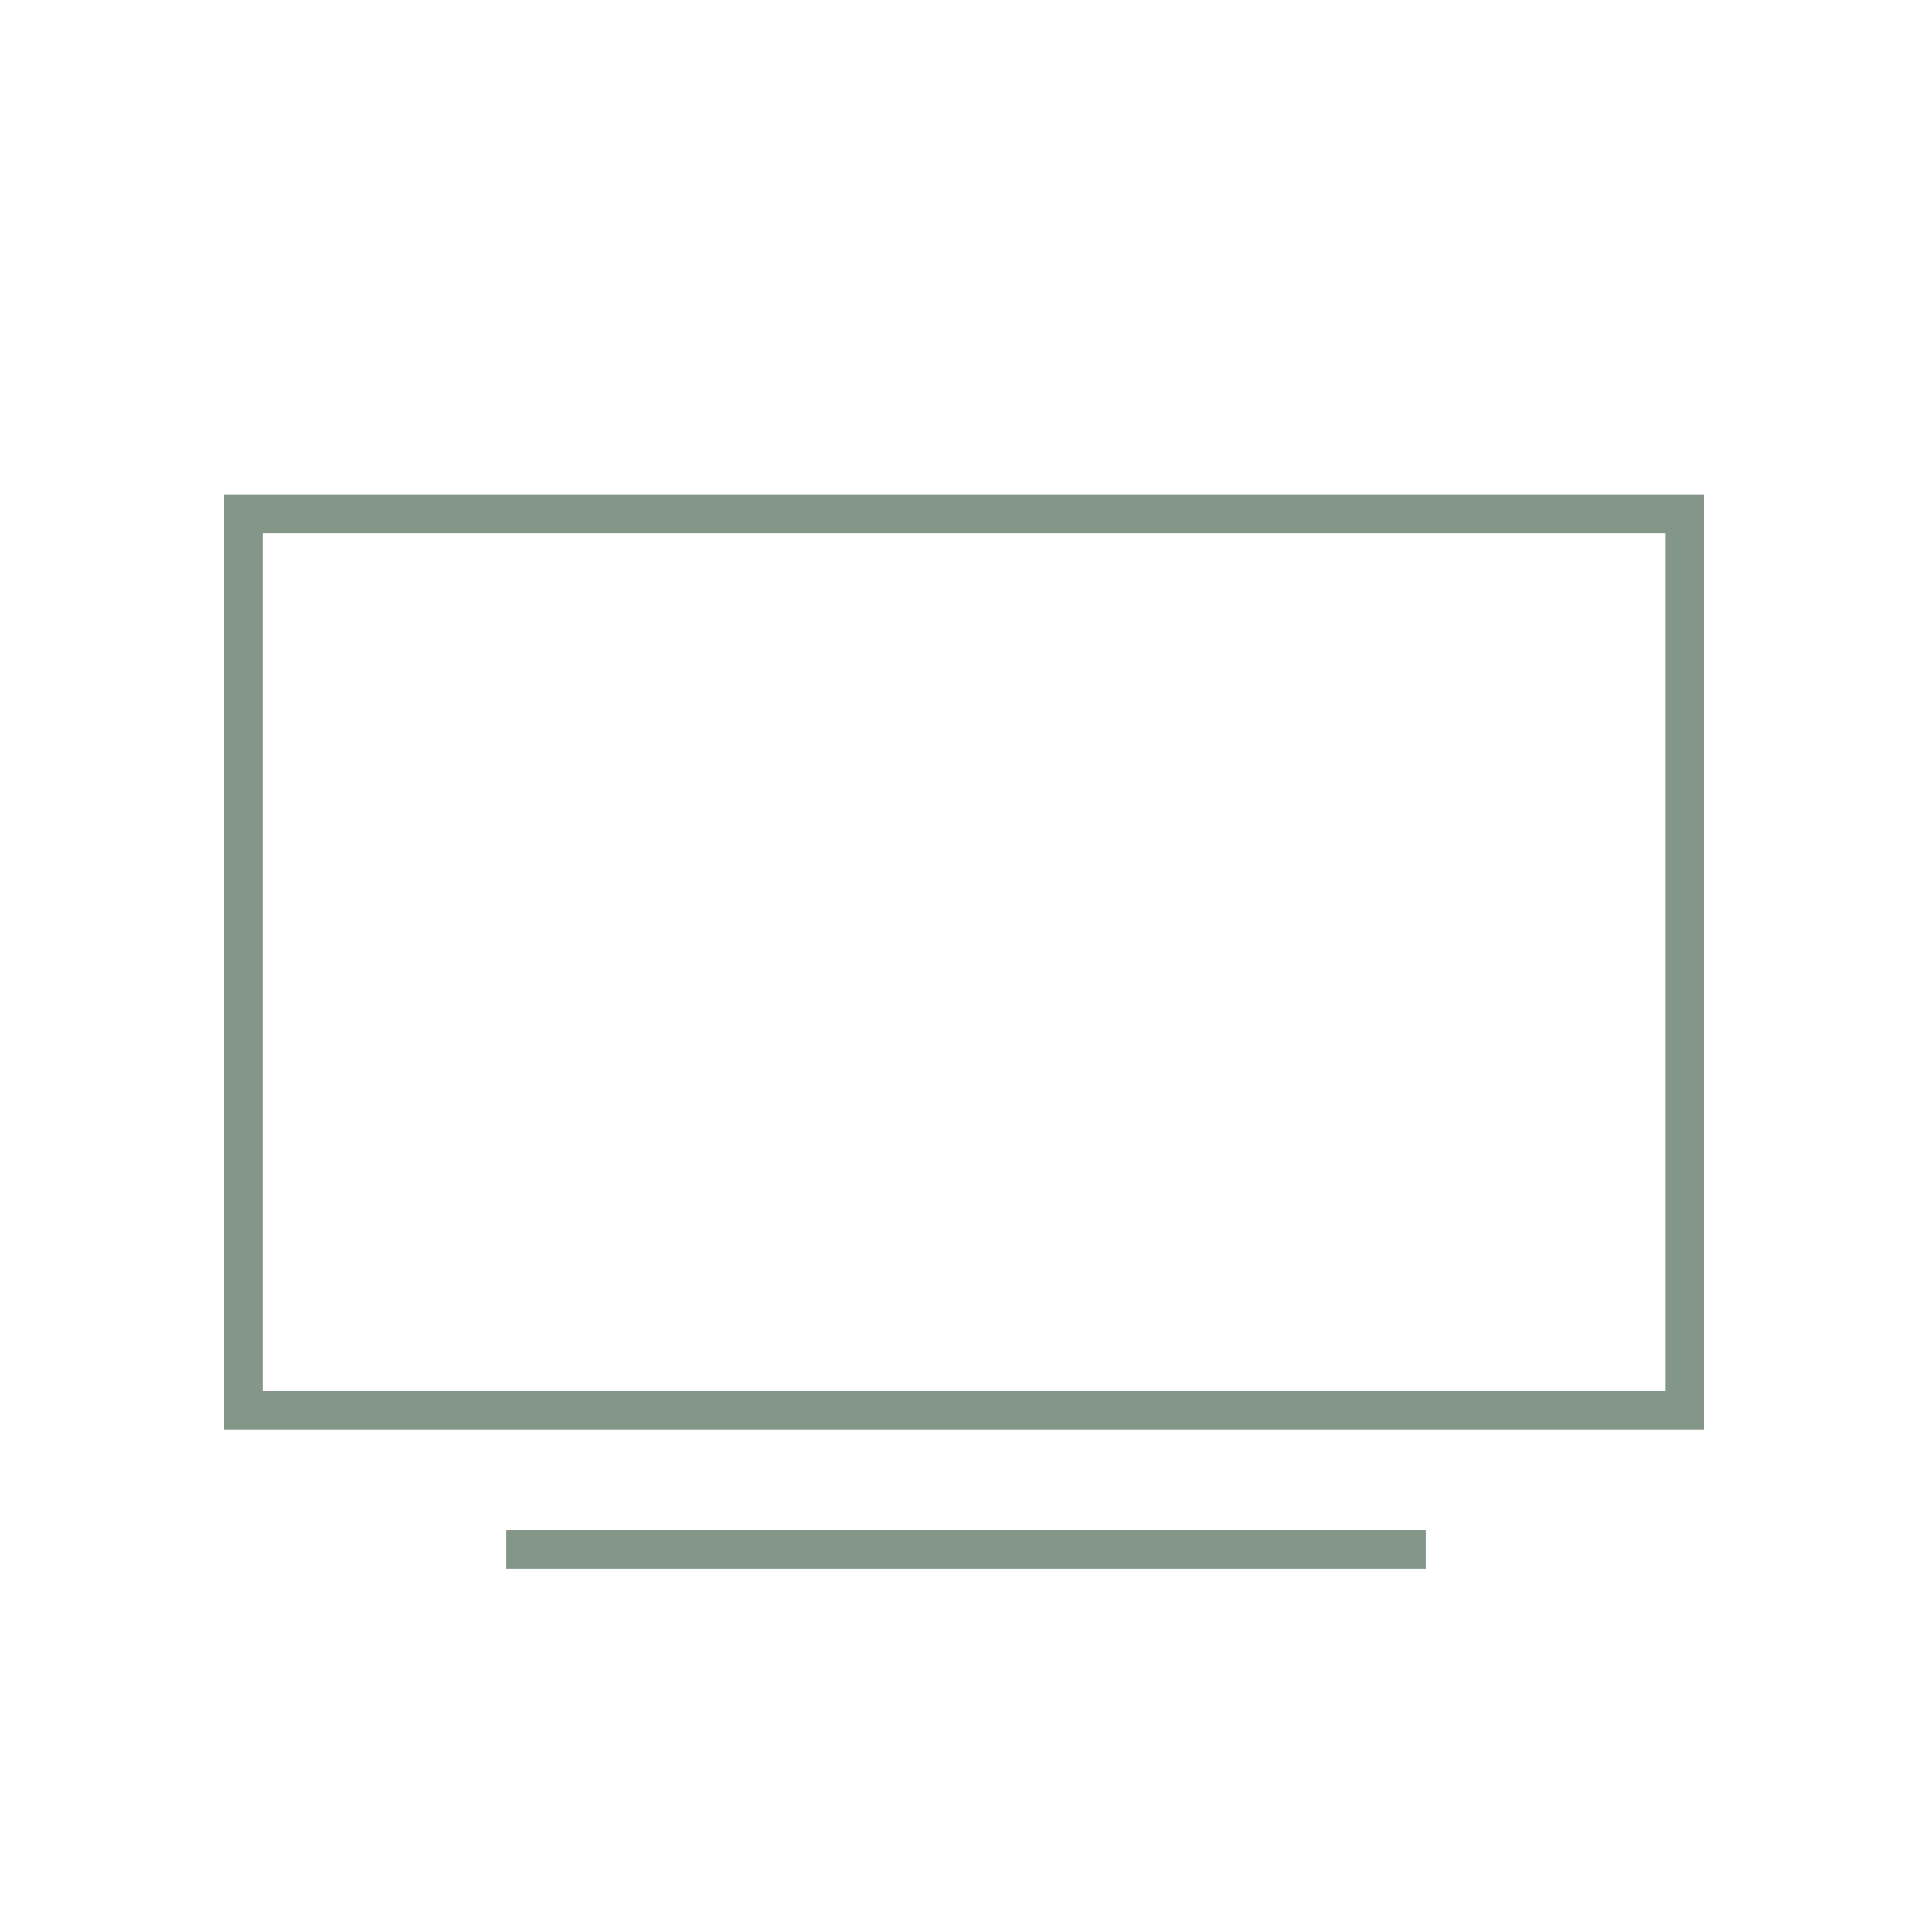 <?xml version="1.0" encoding="utf-8"?>
<!-- Generator: Adobe Illustrator 25.3.1, SVG Export Plug-In . SVG Version: 6.00 Build 0)  -->
<svg version="1.1" id="Calque_1" xmlns="http://www.w3.org/2000/svg" xmlns:xlink="http://www.w3.org/1999/xlink" x="0px" y="0px"
	 width="50px" height="50px" viewBox="0 0 50 50" style="enable-background:new 0 0 50 50;" xml:space="preserve">
<style type="text/css">
	.st0{fill:none;stroke:#839687;stroke-miterlimit:10;}
</style>
<rect x="6.3" y="13.3" class="st0" width="37.3" height="23.2"/>
<line class="st0" x1="13.1" y1="40.1" x2="36.9" y2="40.1"/>
</svg>
